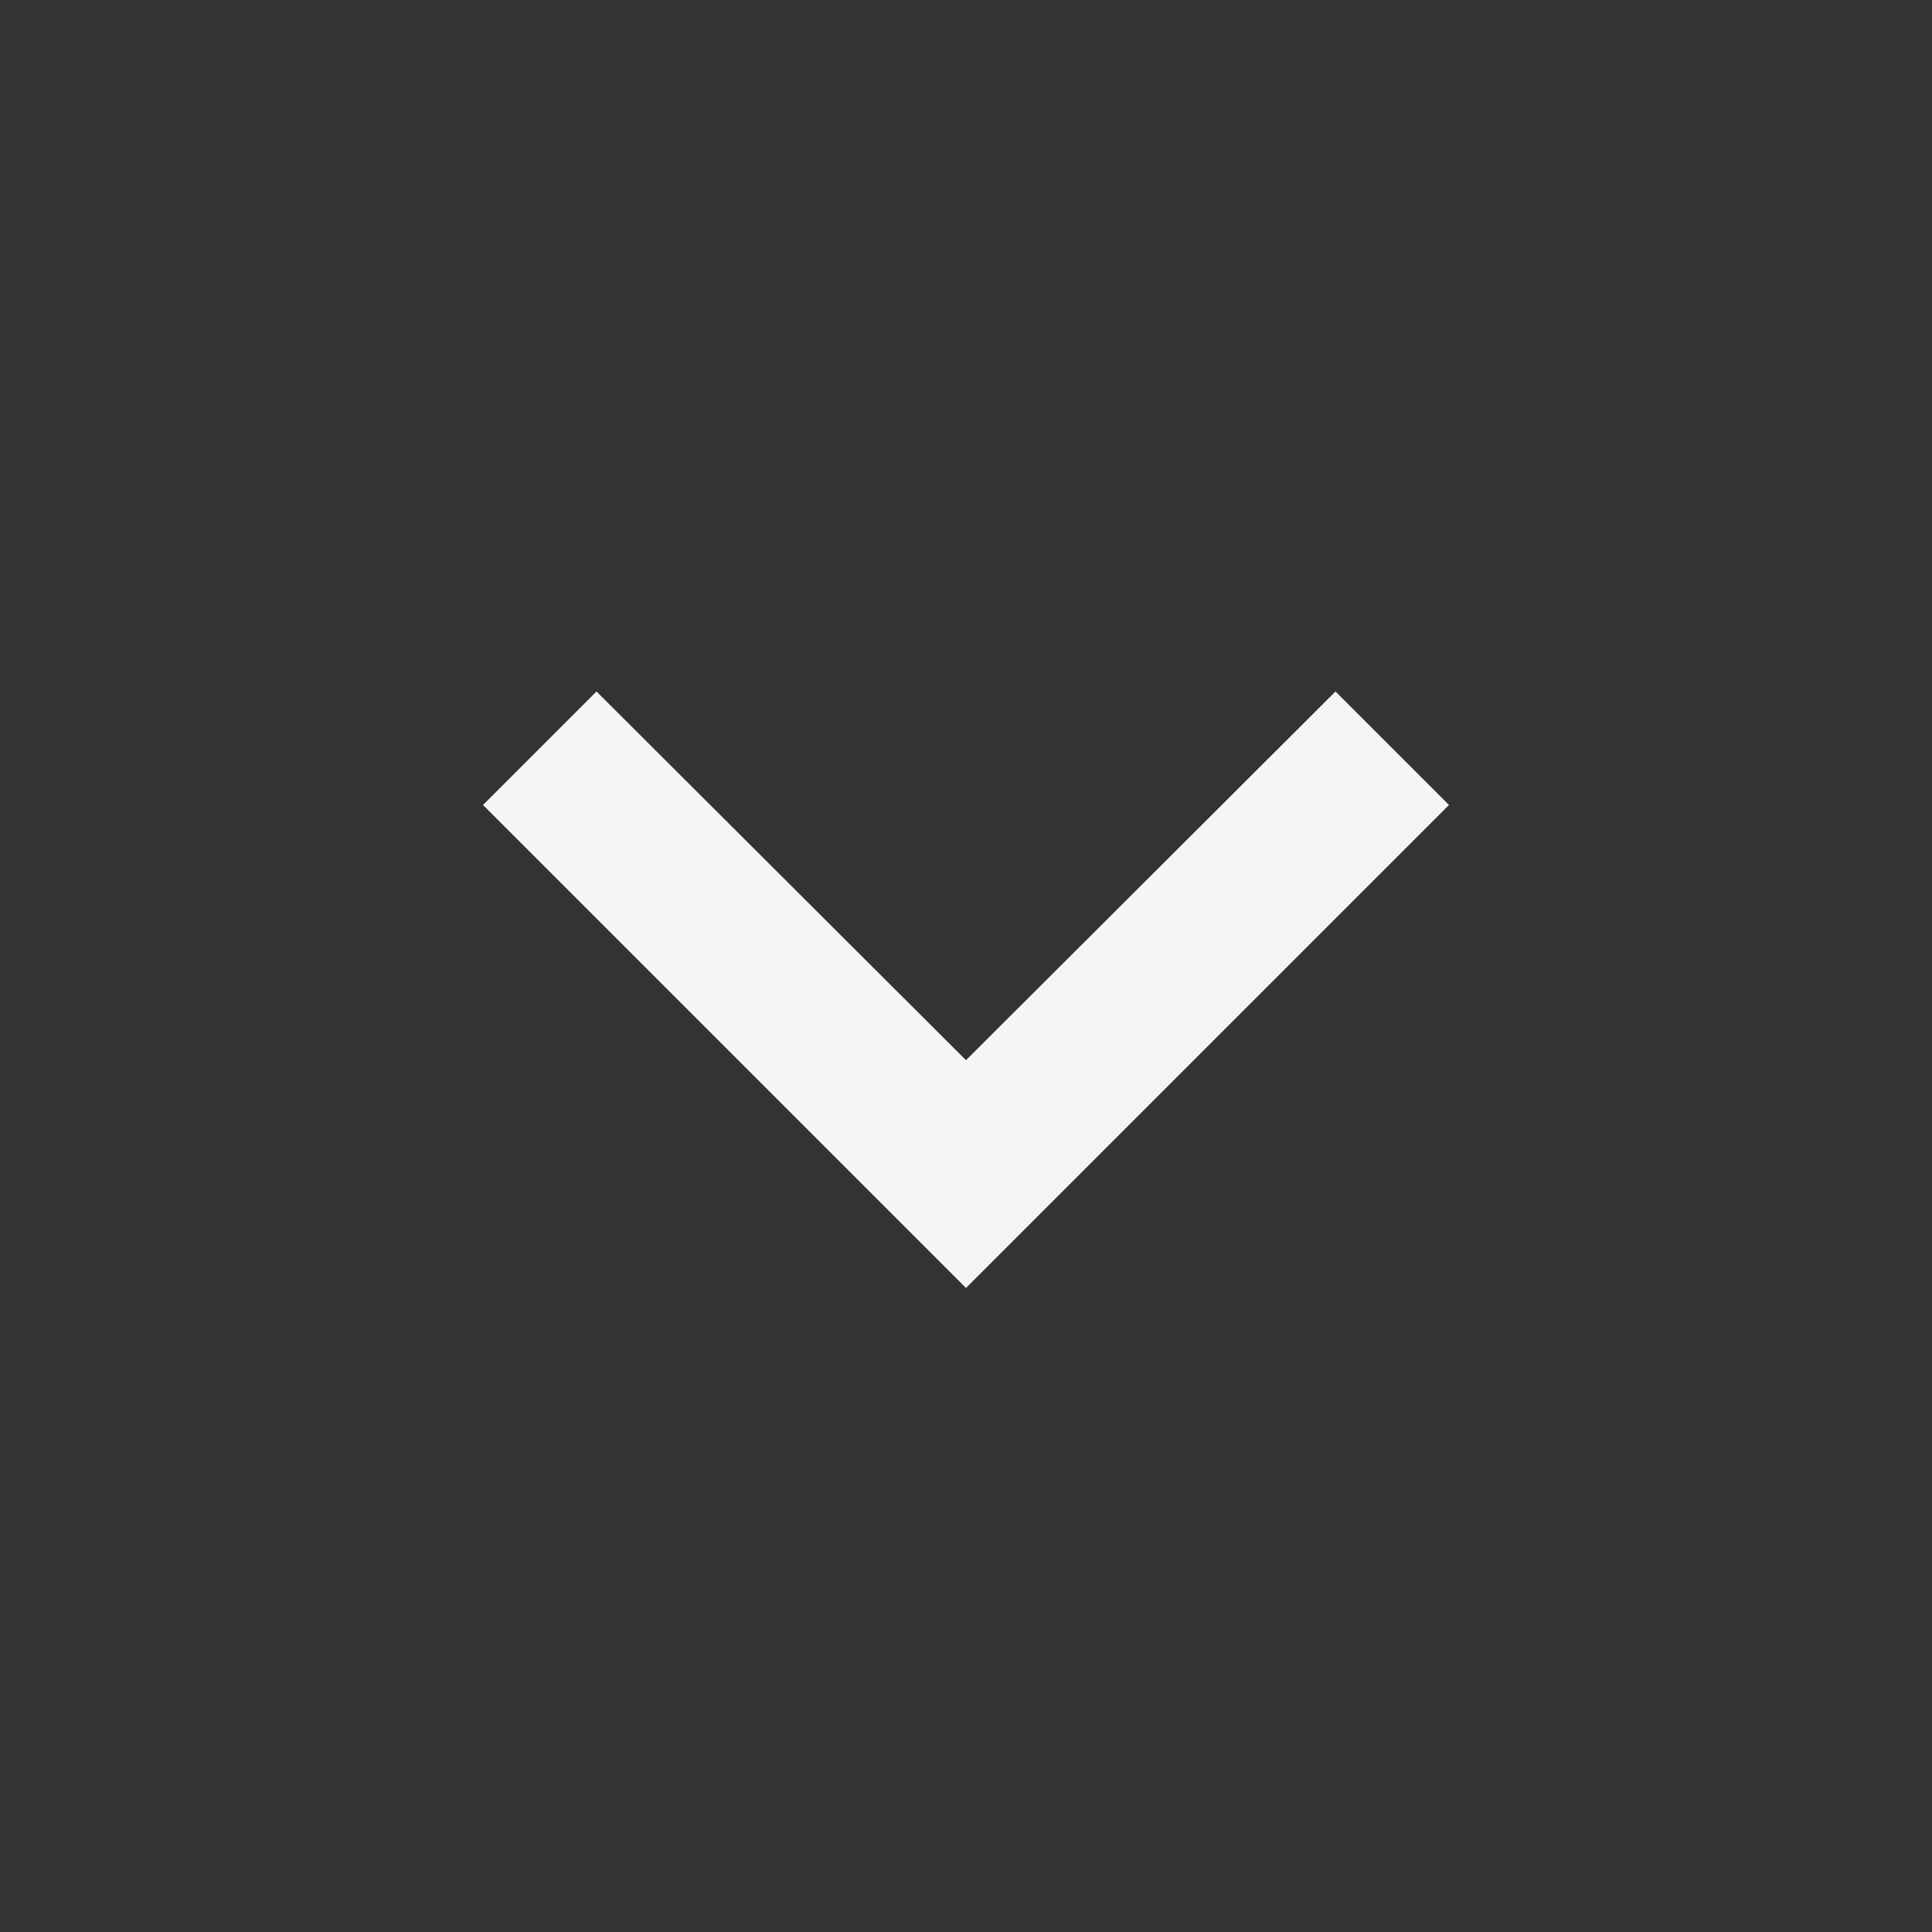 <svg width="24" height="24" viewBox="0 0 24 24" fill="none" xmlns="http://www.w3.org/2000/svg">
<rect x="0" y="0" width="24" height="24" fill="#333333" stroke="none"/>
<g clip-path="url(#clip0_453_78)">
<path d="M18 10L16.59 8.59L12 13.17L7.41 8.59L6 10L12 16L18 10Z" fill="#F5F5F5"/>
</g>
<defs>
<clipPath id="clip0_453_78">
<rect width="24" height="24" fill="white" transform="matrix(0 1 -1 0 24 0)"/>
</clipPath>
</defs>
</svg>
